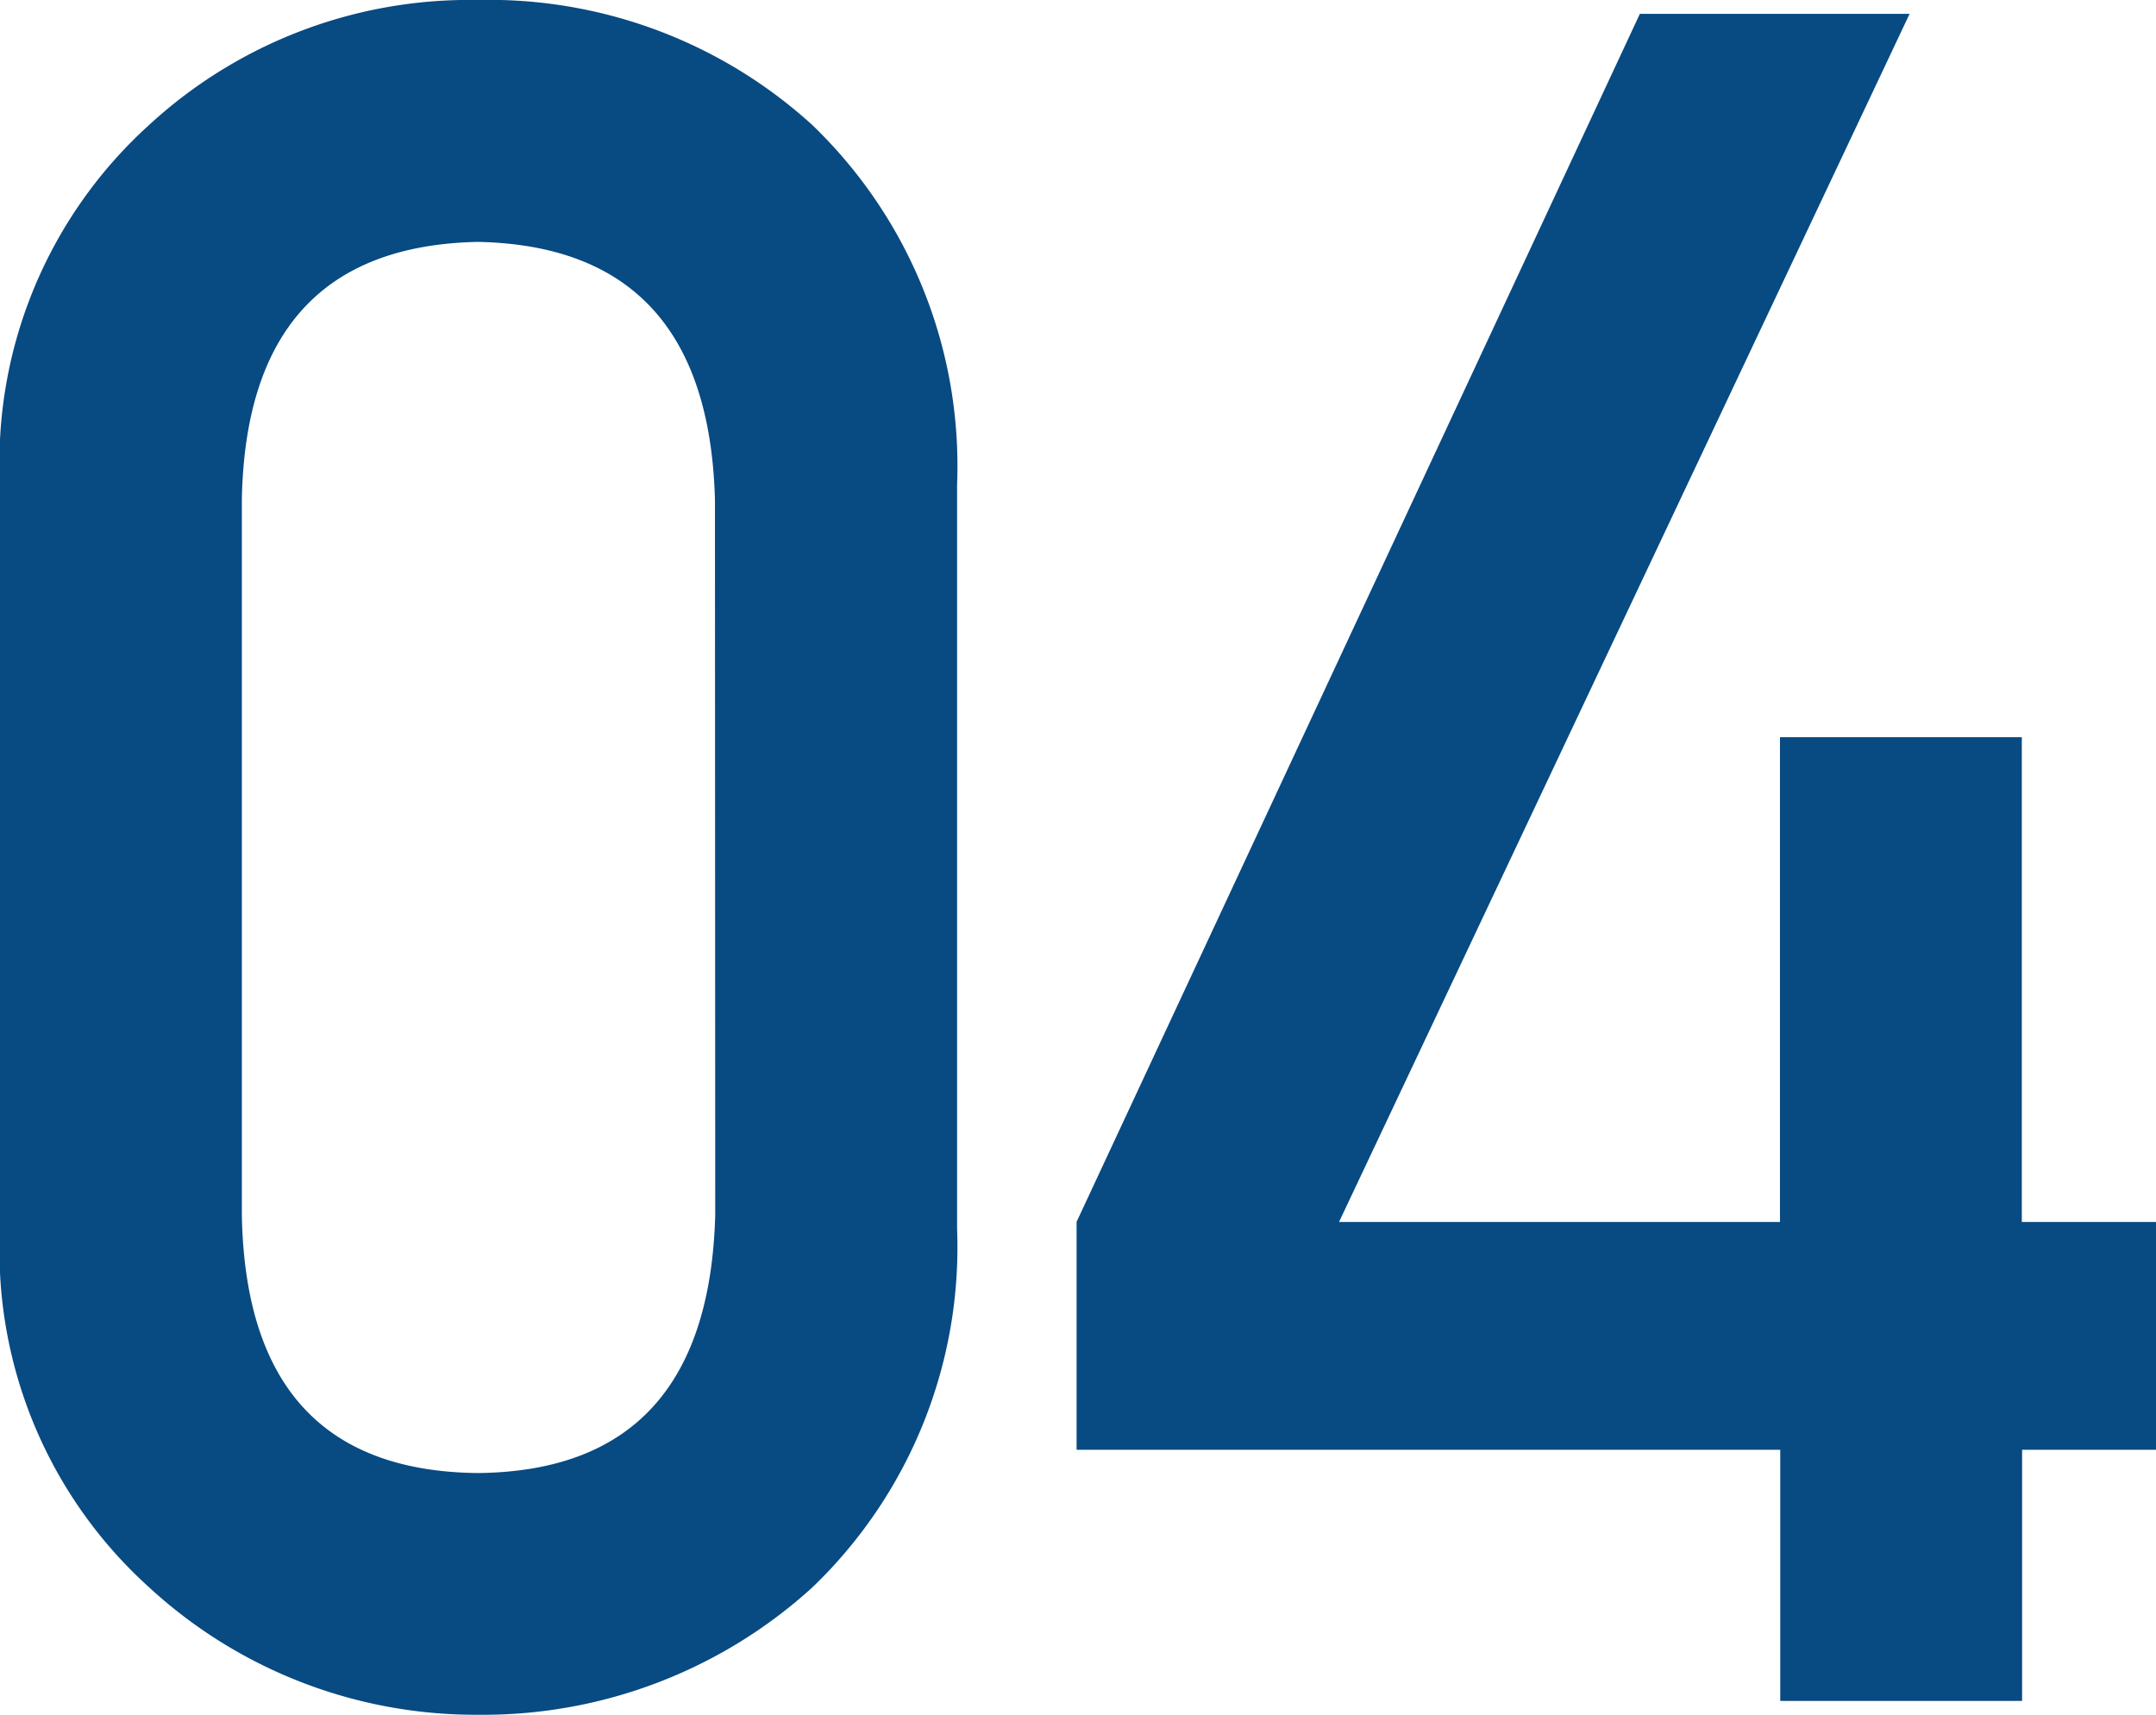 <svg xmlns="http://www.w3.org/2000/svg" width="23.651" height="18.814" viewBox="0 0 23.651 18.814"><path d="M8.836-5.332Q8.76-2.526,6.233-2.5q-2.539-.025-2.59-2.831v-7.846q.051-2.78,2.59-2.831,2.526.051,2.6,2.831ZM.99-5.18A4.973,4.973,0,0,0,2.628-1.244,5.282,5.282,0,0,0,6.233.152,5.363,5.363,0,0,0,9.9-1.244,5.172,5.172,0,0,0,11.489-5.18v-8.163A5.187,5.187,0,0,0,9.9-17.291a5.264,5.264,0,0,0-3.669-1.371,5.182,5.182,0,0,0-3.605,1.371A4.989,4.989,0,0,0,.99-13.343ZM12.8-2.755h7.719V0h2.653V-2.755h1.473v-2.5H23.169v-5.319H20.516v5.319H15.679L21.938-18.51H18.979L12.8-5.256Z" transform="translate(-0.99 18.662)" fill="#084a82"/></svg>